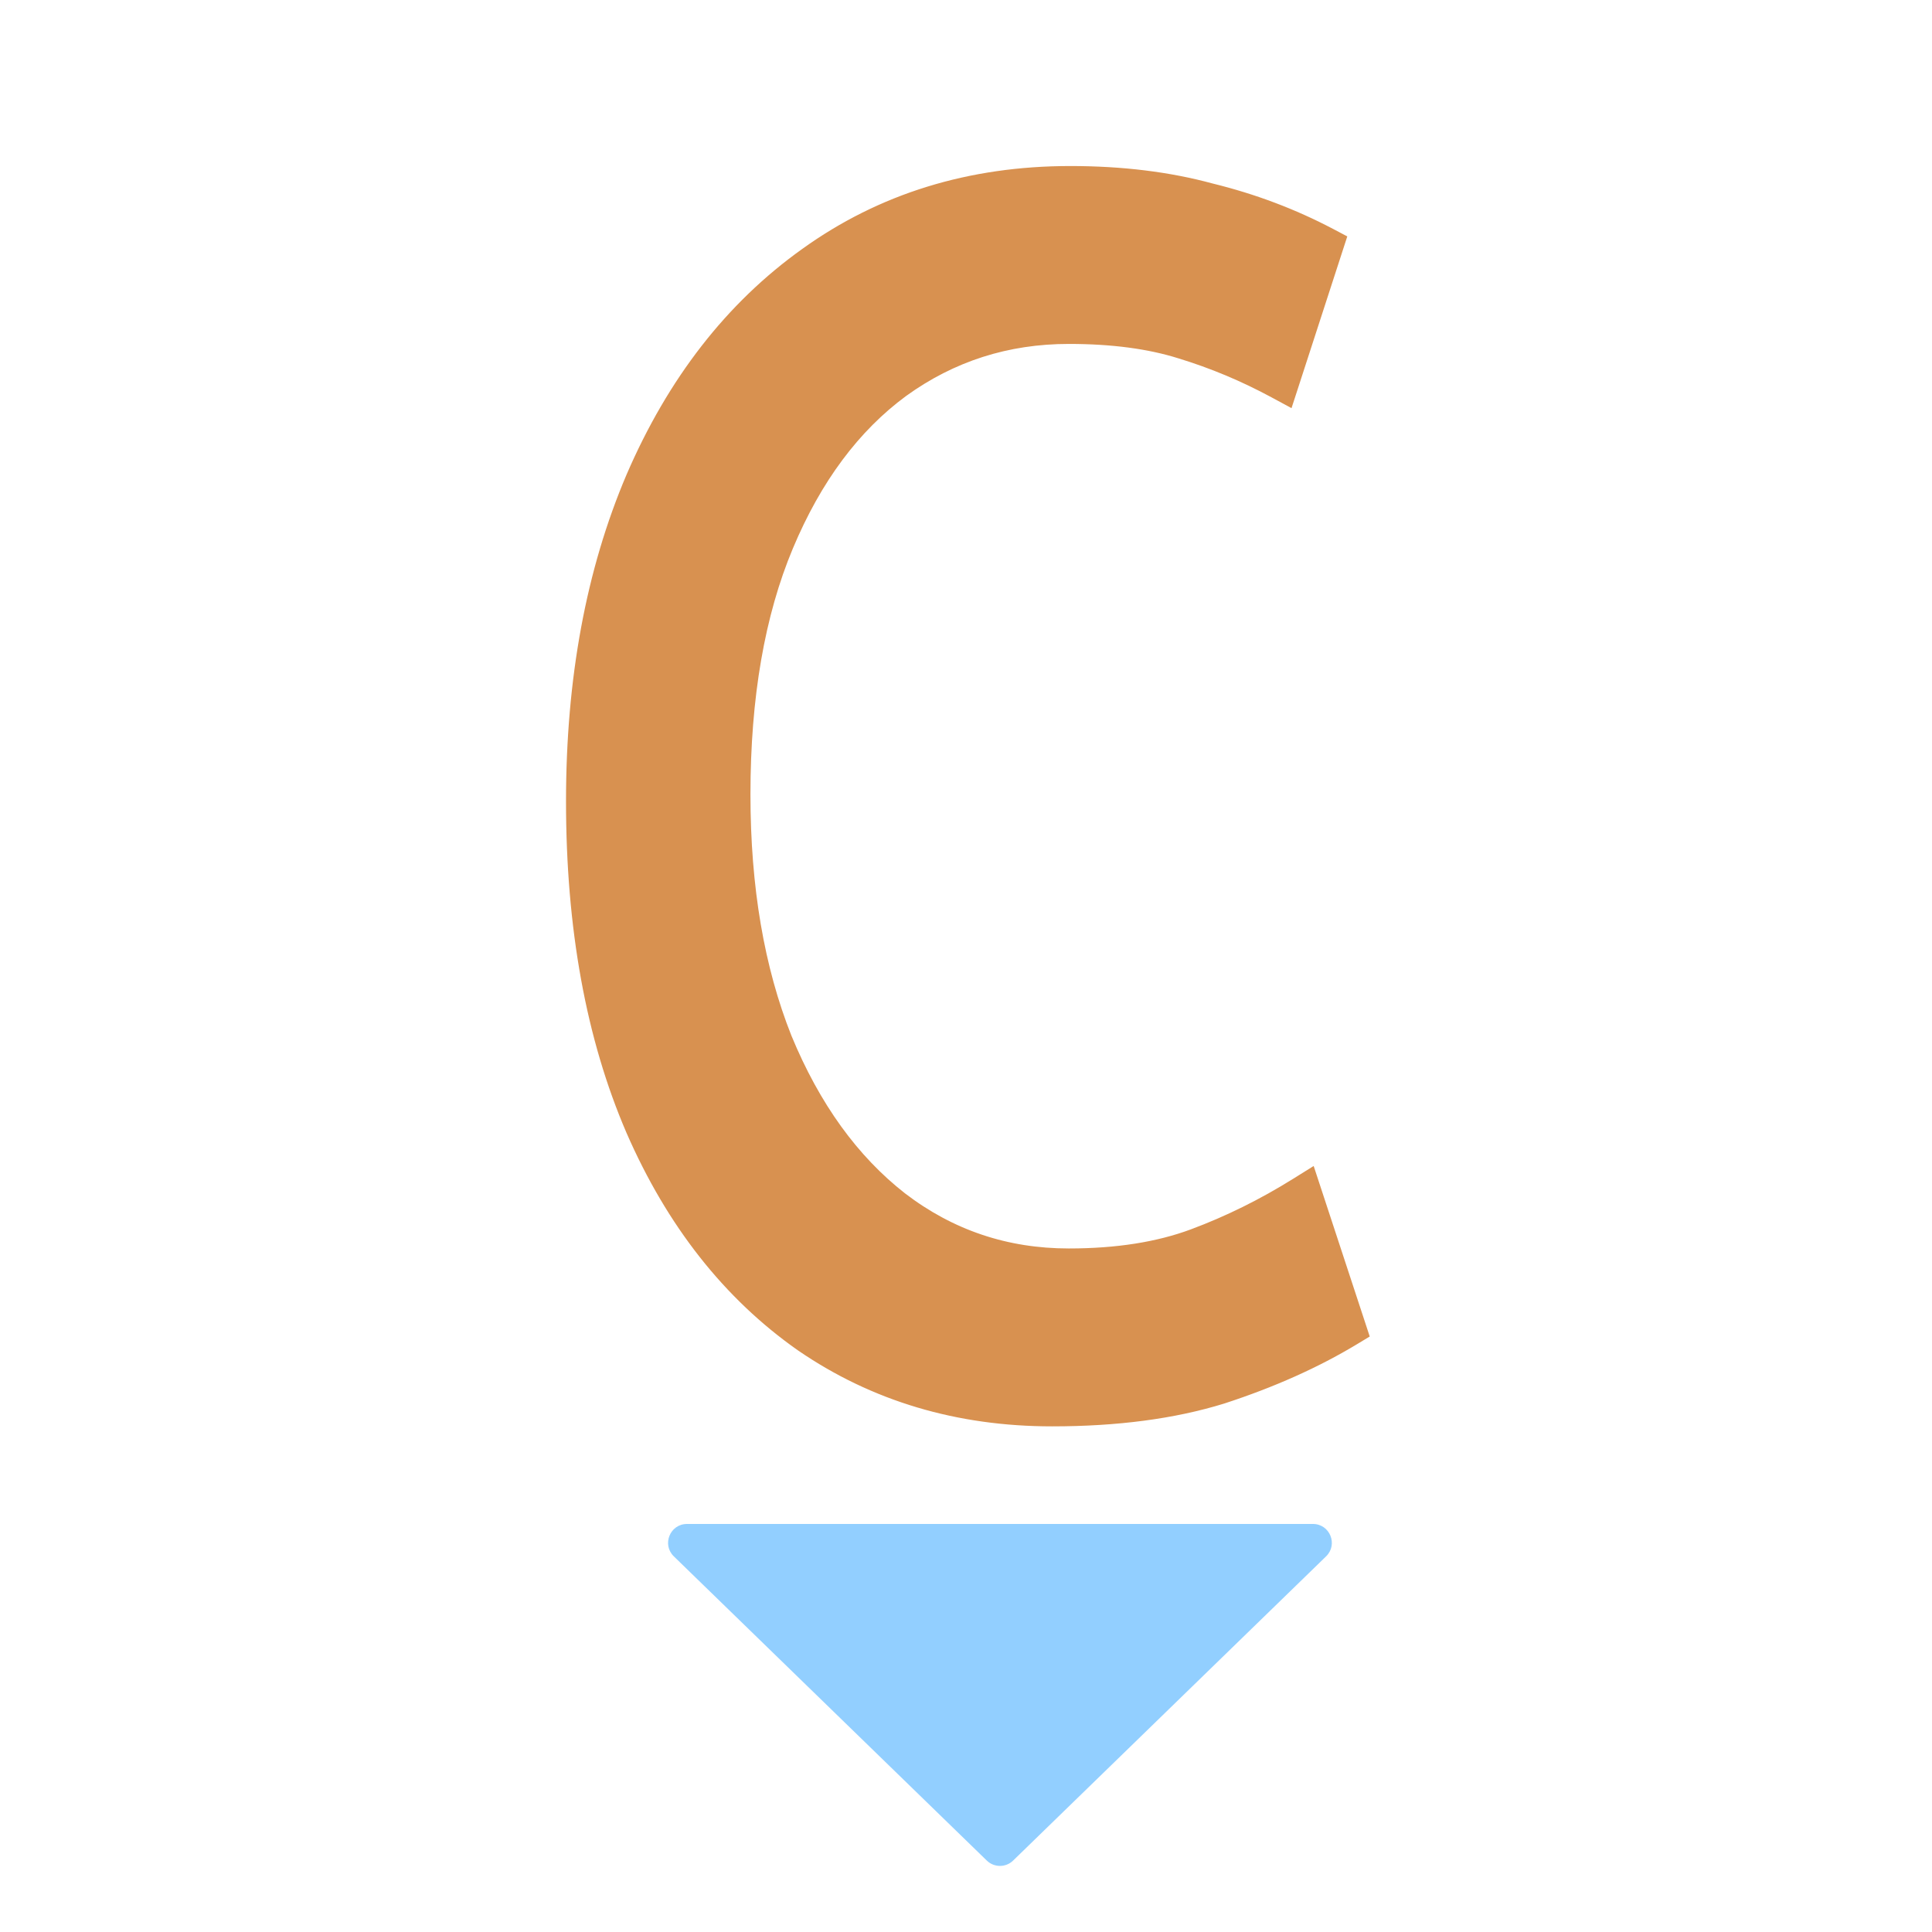 <svg width="512" height="512" viewBox="0 0 512 512" fill="none" xmlns="http://www.w3.org/2000/svg">
<path d="M212.881 355.803L212.892 355.811L212.903 355.819C232.054 368.954 254.064 375.5 278.845 375.5C295.862 375.5 310.817 373.541 323.67 369.571L323.689 369.565L323.707 369.559C336.684 365.333 348.218 360.187 358.292 354.107L359.997 353.078L359.375 351.186L347.752 315.832L346.757 312.806L344.054 314.492C335.105 320.076 325.904 324.624 316.449 328.143C307.174 331.595 296.127 333.356 283.254 333.356C266.433 333.356 251.474 328.315 238.291 318.216C225.342 308.092 215.03 293.862 207.416 275.398C200.08 256.961 196.377 235.363 196.377 210.552C196.377 184.532 200.218 162.504 207.806 144.391C215.415 126.228 225.714 112.457 238.636 102.931C251.827 93.404 266.673 88.644 283.254 88.644C294.831 88.644 304.719 89.967 312.965 92.556L312.976 92.56L312.986 92.563C321.641 95.198 330.037 98.713 338.177 103.111L340.816 104.537L341.743 101.684L353.366 65.882L354.016 63.881L352.154 62.899C342.357 57.733 331.888 53.786 320.753 51.055C309.558 48.009 297.186 46.5 283.655 46.5C257.258 46.5 234.028 53.65 214.064 68.001C194.407 82.025 179.177 101.653 168.336 126.772L168.331 126.783C157.755 151.612 152.5 180.149 152.5 212.343C152.5 245.714 157.75 274.707 168.335 299.255L168.34 299.266C178.918 323.493 193.752 342.377 212.881 355.803Z" fill="#D89150" stroke="#D89150" stroke-width="5"/>
<path d="M268.485 493.073C266.544 494.959 263.456 494.959 261.515 493.073L178.57 412.45C175.351 409.322 177.566 403.865 182.055 403.865H347.945C352.434 403.865 354.649 409.322 351.43 412.45L268.485 493.073Z" fill="#92CFFF"/>
</svg>
